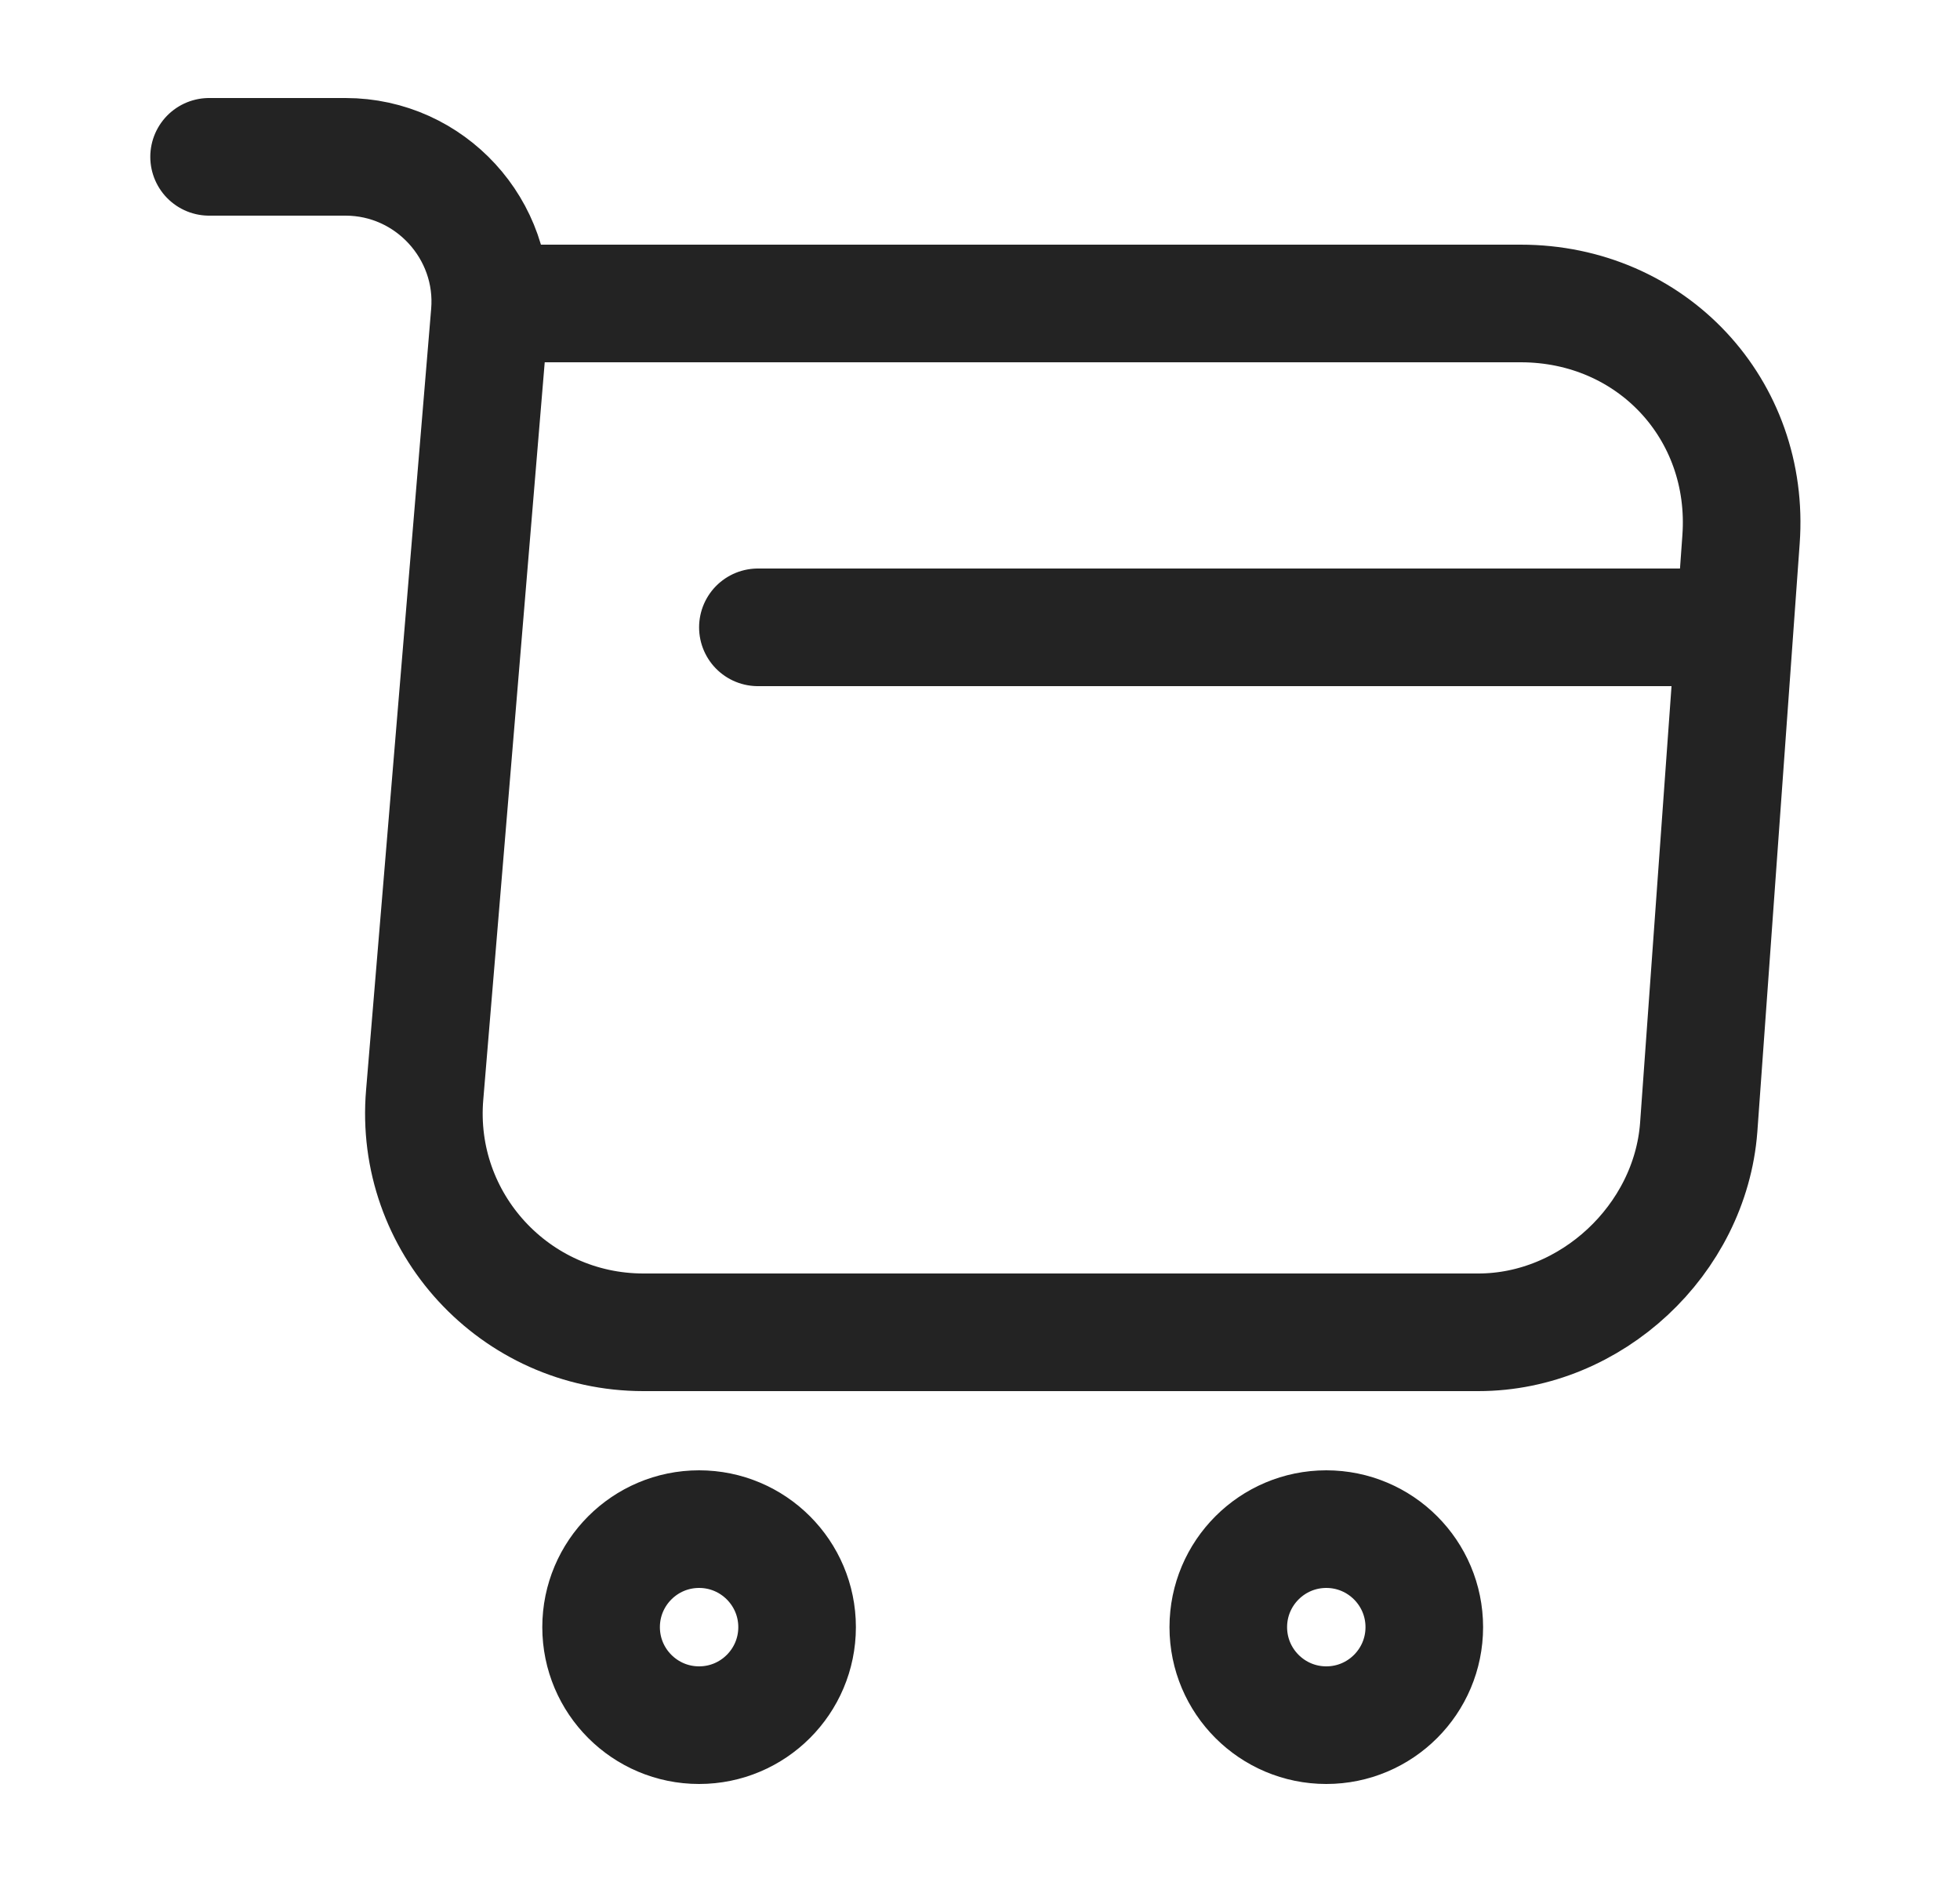 <svg width="25" height="24" viewBox="0 0 25 24" fill="none" xmlns="http://www.w3.org/2000/svg">
<path d="M2.667 2H4.407C5.487 2 6.337 2.93 6.247 4L5.417 13.96C5.277 15.59 6.567 16.99 8.207 16.99H18.857C20.297 16.99 21.557 15.81 21.667 14.38L22.207 6.88C22.327 5.22 21.067 3.87 19.397 3.87H6.487" stroke="#232323" stroke-width="1.5" stroke-miterlimit="10" stroke-linecap="round" stroke-linejoin="round"/>
<path d="M16.917 22C17.607 22 18.167 21.44 18.167 20.75C18.167 20.06 17.607 19.5 16.917 19.5C16.227 19.5 15.667 20.06 15.667 20.75C15.667 21.44 16.227 22 16.917 22Z" stroke="#232323" stroke-width="1.5" stroke-miterlimit="10" stroke-linecap="round" stroke-linejoin="round"/>
<path d="M8.917 22C9.607 22 10.167 21.44 10.167 20.75C10.167 20.06 9.607 19.5 8.917 19.5C8.227 19.5 7.667 20.06 7.667 20.75C7.667 21.44 8.227 22 8.917 22Z" stroke="#232323" stroke-width="1.5" stroke-miterlimit="10" stroke-linecap="round" stroke-linejoin="round"/>
<path d="M9.667 8H21.667" stroke="#232323" stroke-width="1.5" stroke-miterlimit="10" stroke-linecap="round" stroke-linejoin="round"/>
</svg>
